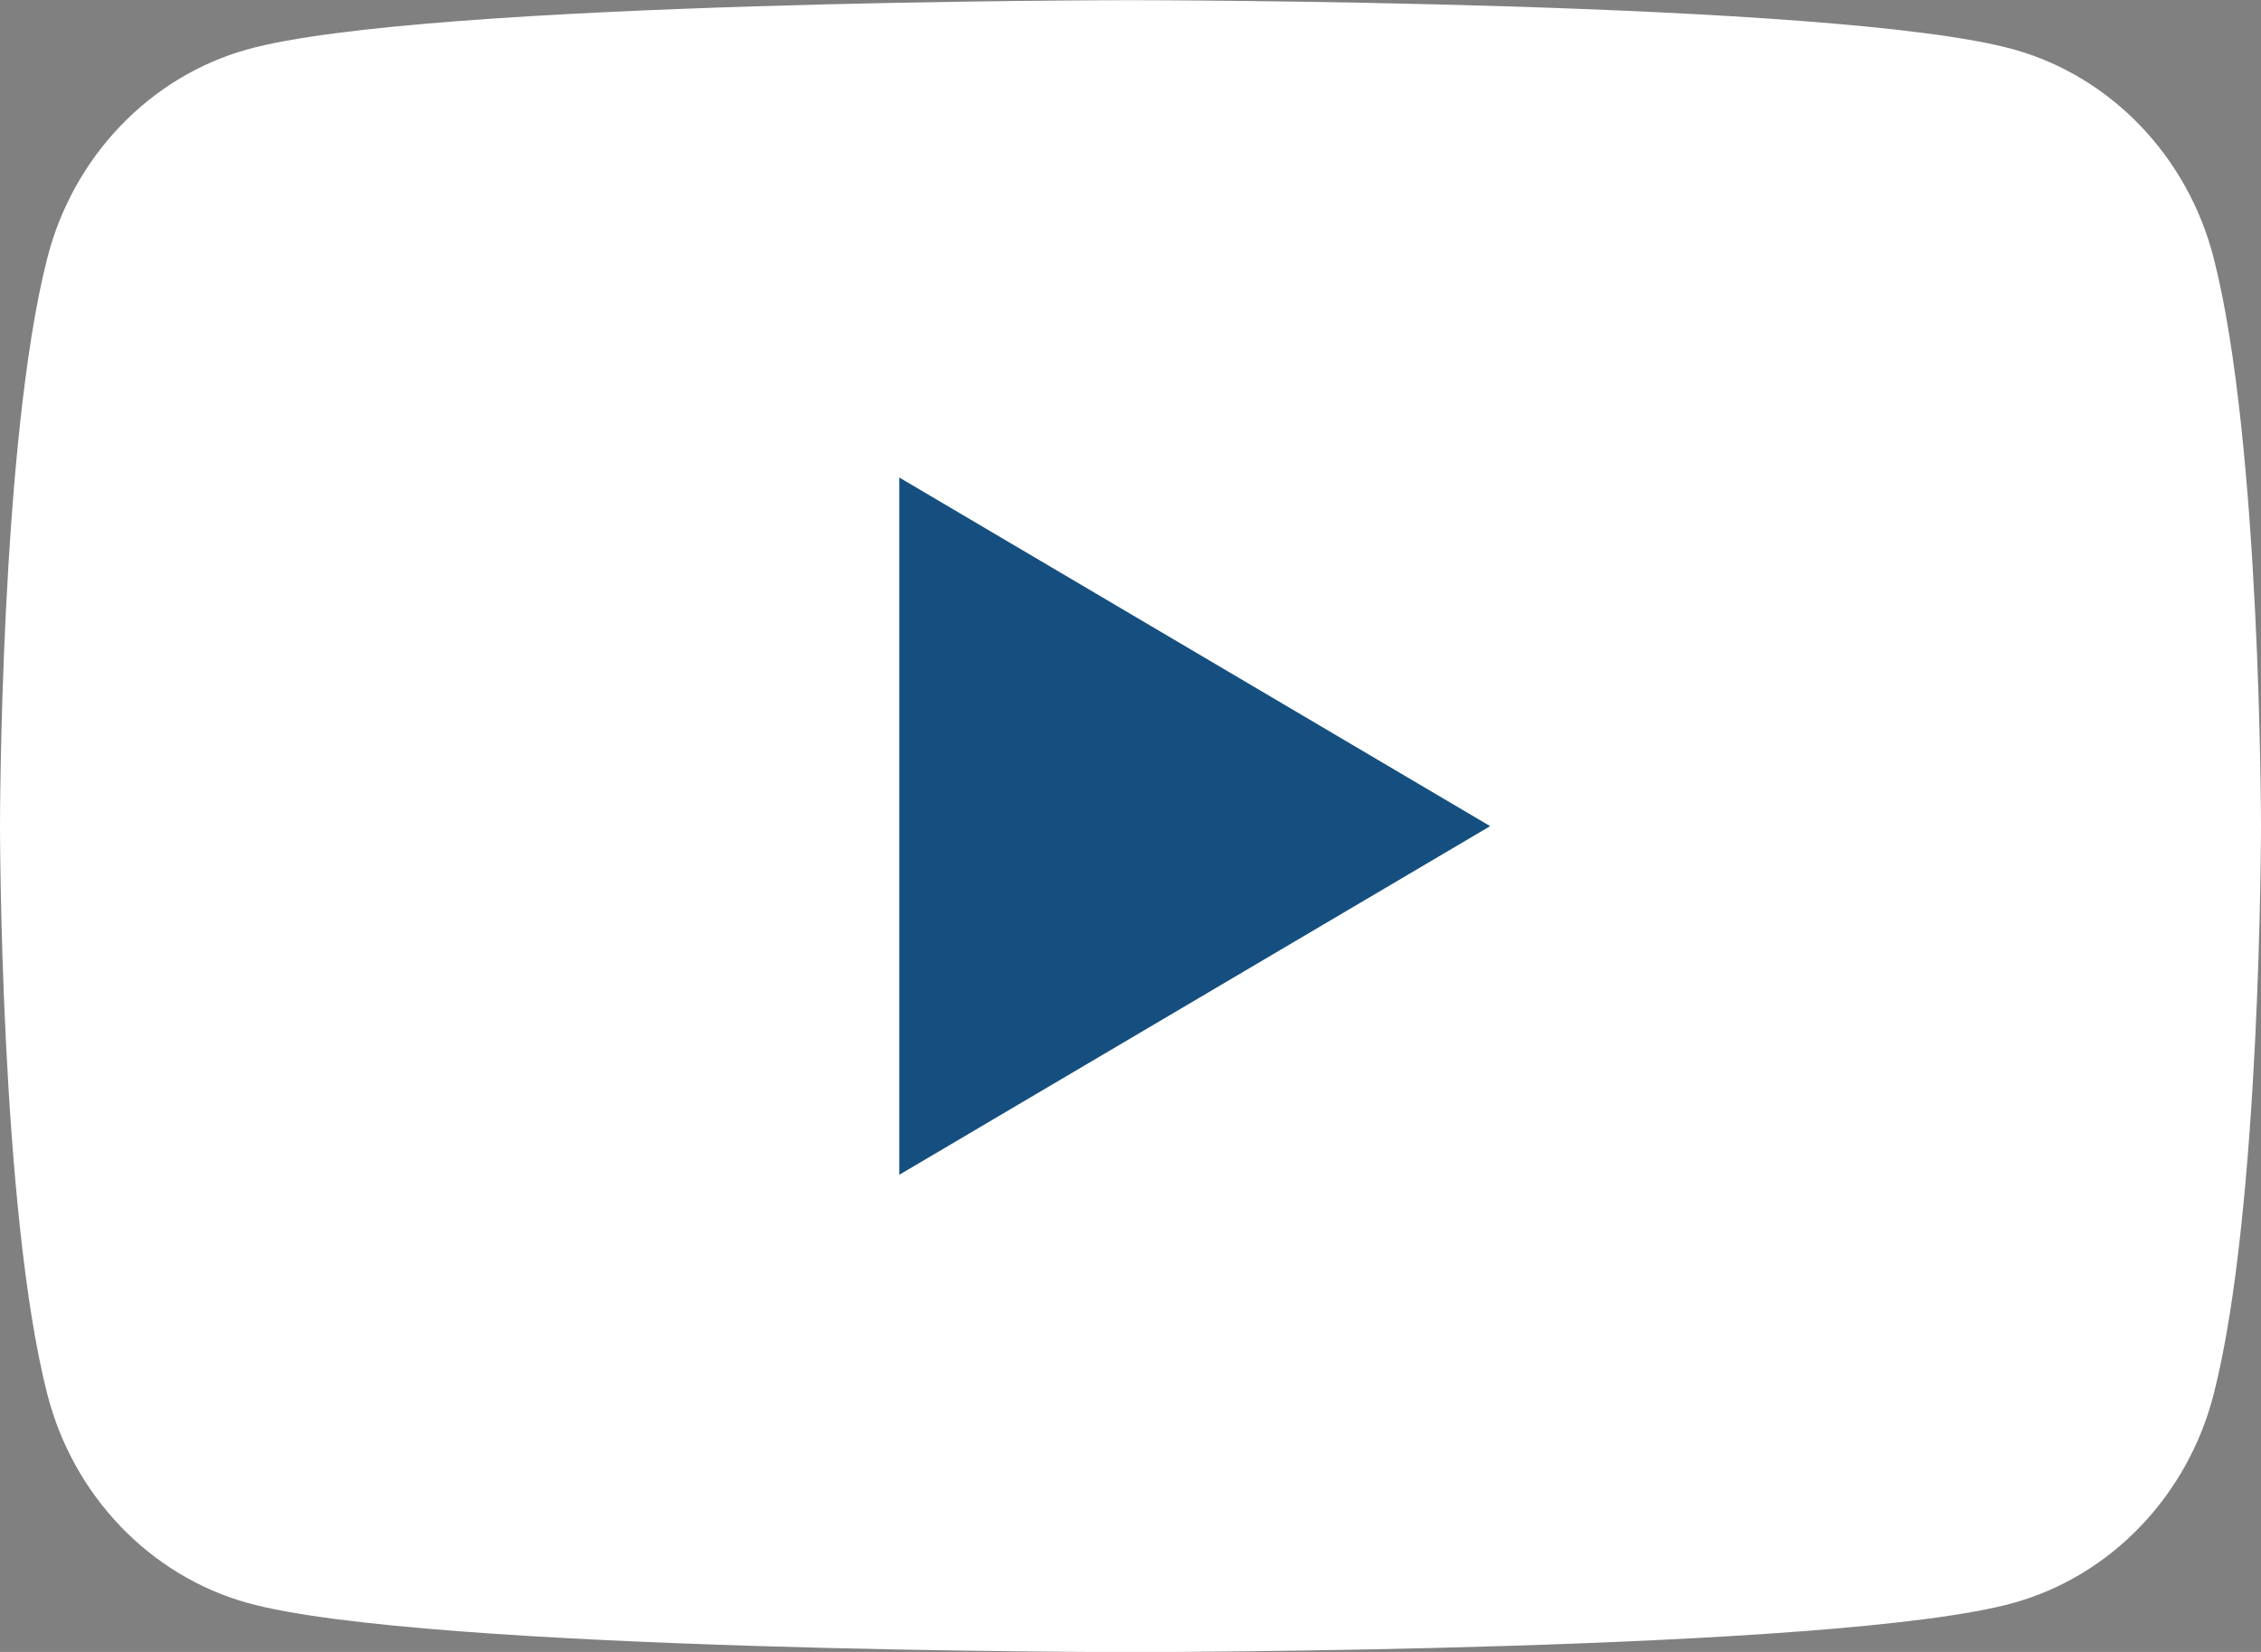 <svg width="26" height="19" viewBox="0 0 26 19" fill="none" xmlns="http://www.w3.org/2000/svg">
<rect x="0" y="0" width="26" height="19" fill="#808080" stroke="none"/>
<path d="M25.456 2.968C25.158 1.801 24.276 0.881 23.158 0.569C21.131 0.002 13 0.002 13 0.002C13 0.002 4.869 0.002 2.842 0.569C1.724 0.881 0.842 1.801 0.544 2.968C0 5.086 0 9.502 0 9.502C0 9.502 0 13.918 0.544 16.035C0.842 17.203 1.724 18.122 2.842 18.435C4.871 19.002 13 19.002 13 19.002C13 19.002 21.131 19.002 23.158 18.435C24.276 18.122 25.158 17.203 25.456 16.035C26 13.919 26 9.502 26 9.502C26 9.502 26 5.086 25.456 2.968Z" fill="white"/>
<path d="M10.341 13.512L17.136 9.502L10.341 5.492V13.512Z" fill="#154F7F"/>
</svg>
